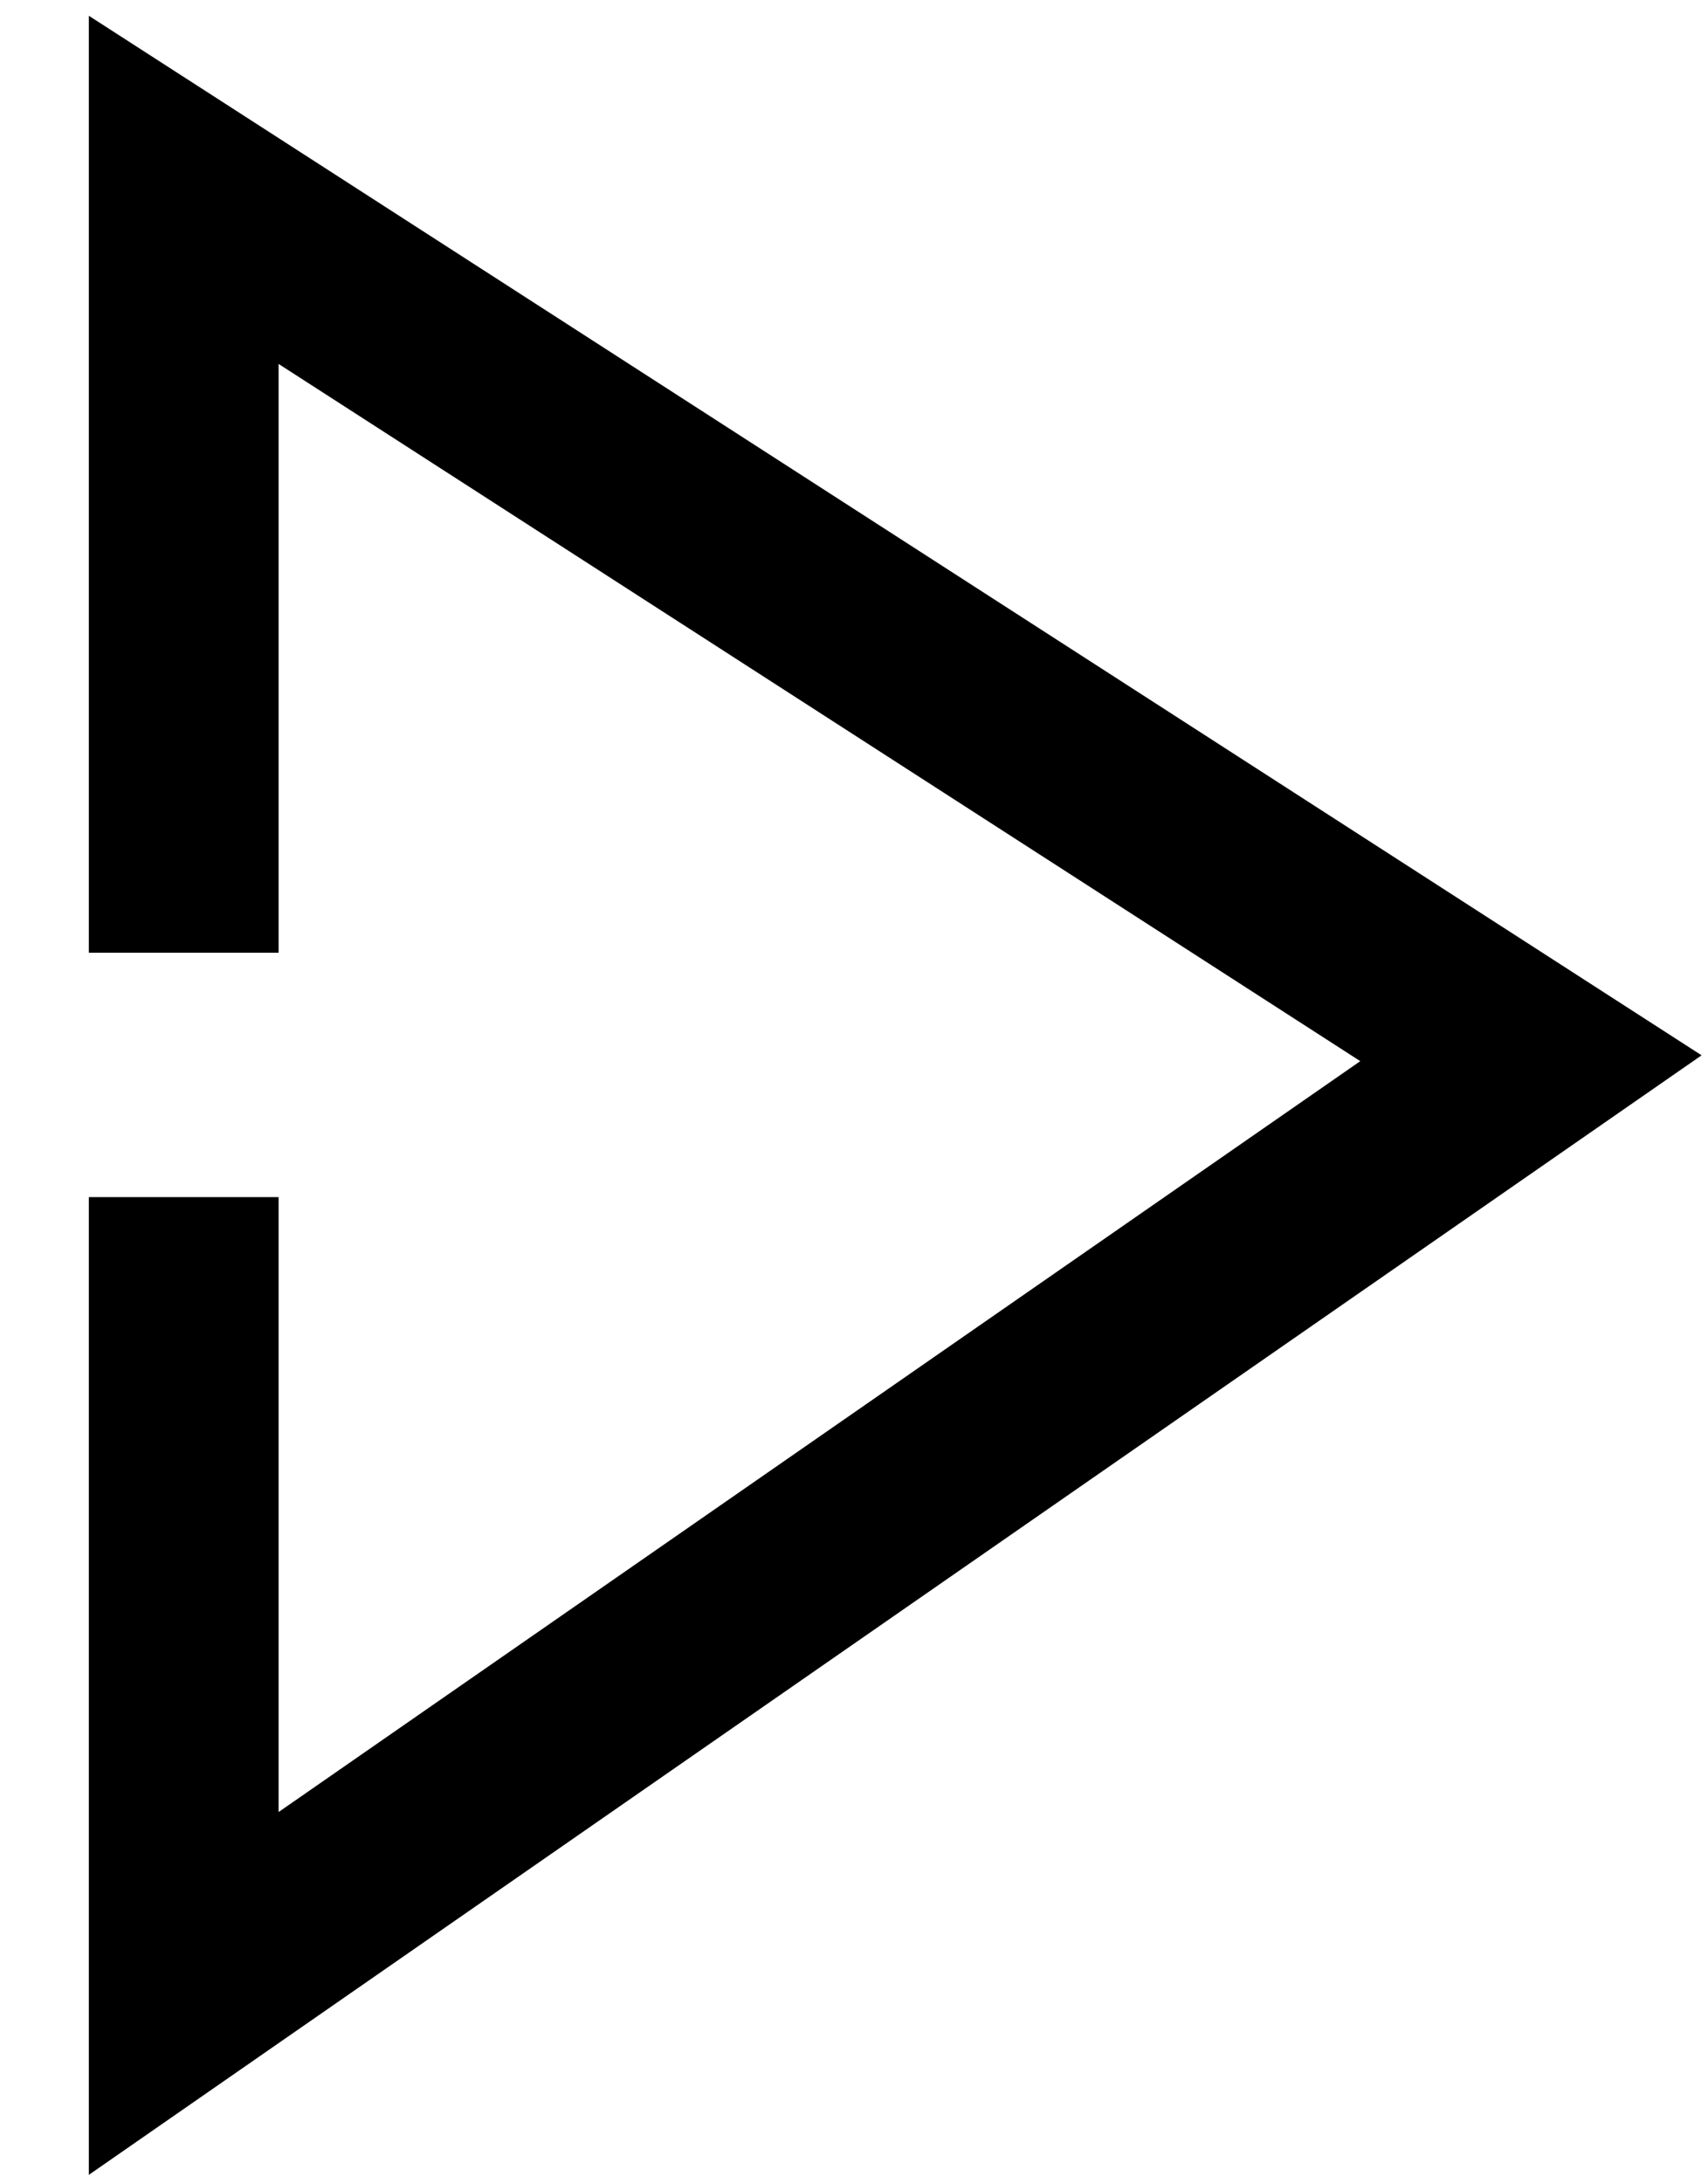 <svg width="18" height="23" viewBox="0 0 18 23" fill="none" xmlns="http://www.w3.org/2000/svg">
<path d="M1.936 9.037V2L16.134 11.148L1.936 21V17.247V13.611" stroke="black" stroke-width="2" stroke-linecap="square"/>
</svg>

